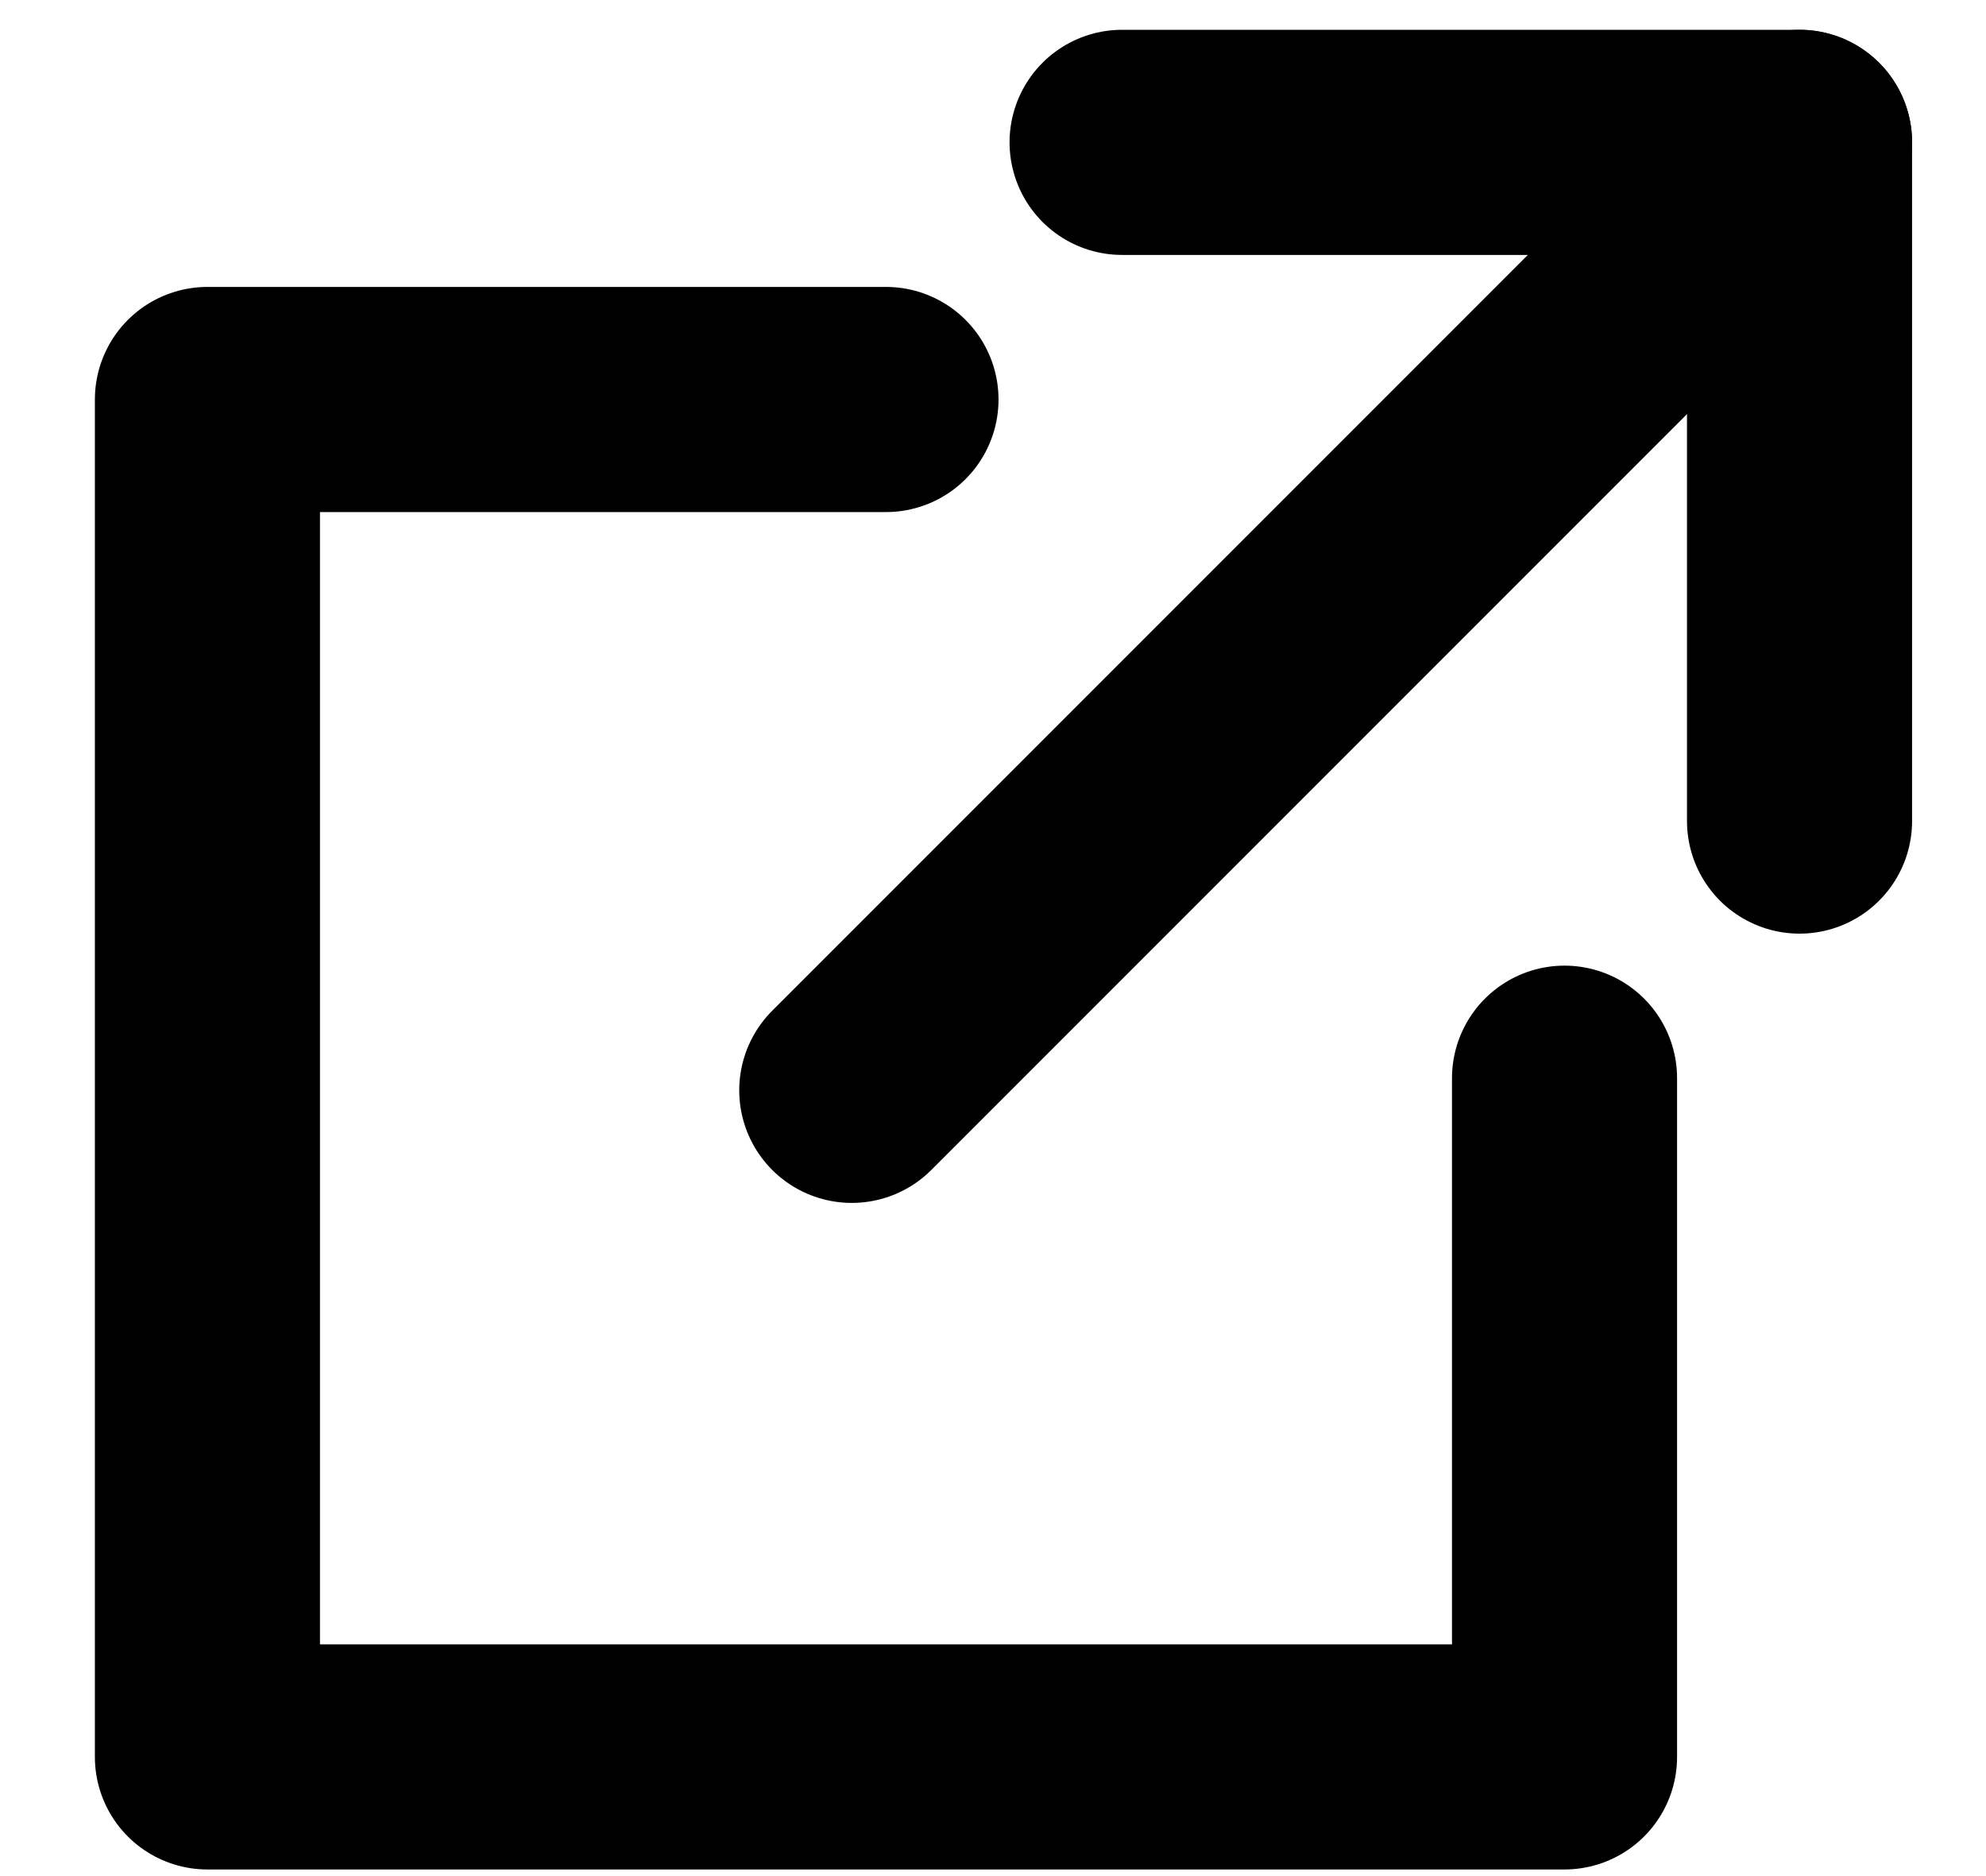 <?xml version="1.0" encoding="UTF-8"?><svg id="b" xmlns="http://www.w3.org/2000/svg" width="18" height="17" viewBox="0 0 18 17"><defs><style>.d{fill:none;stroke:#000;stroke-linecap:round;stroke-linejoin:round;stroke-width:2.04px;}</style></defs><polyline class="d" points="14.18 9.77 14.18 15.92 8.03 15.92 1.88 15.92 1.88 9.77 1.88 3.62 8.03 3.62"/><polyline class="d" points="10.17 1.29 16.31 1.29 16.31 7.44"/><line class="d" x1="16.31" y1="1.29" x2="7.72" y2="9.88"/></svg>
